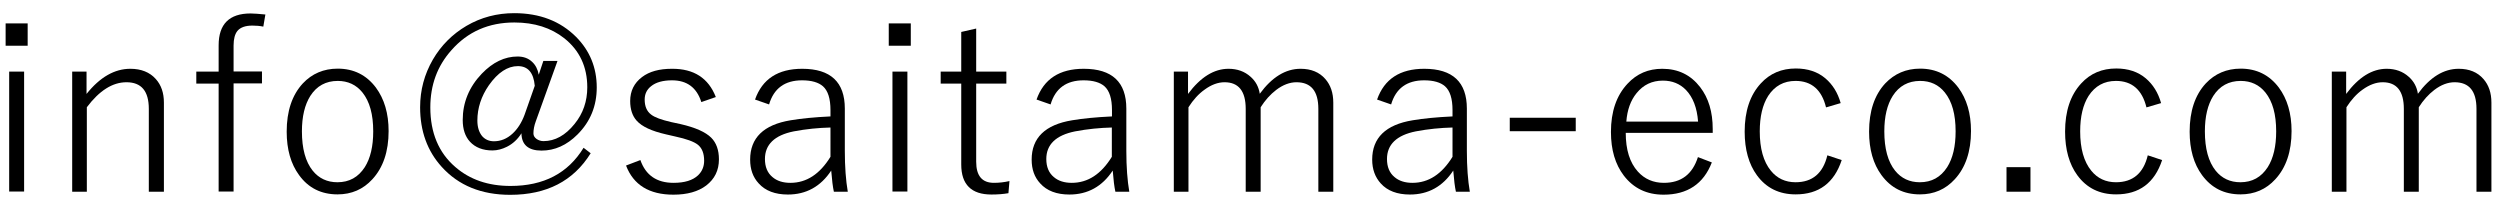 <?xml version="1.0" encoding="utf-8"?>
<!-- Generator: Adobe Illustrator 27.7.0, SVG Export Plug-In . SVG Version: 6.00 Build 0)  -->
<svg version="1.1" id="レイヤー_1" xmlns="http://www.w3.org/2000/svg" xmlns:xlink="http://www.w3.org/1999/xlink" x="0px"
	 y="0px" viewBox="0 0 169 14" style="enable-background:new 0 0 169 14;" xml:space="preserve">
<g>
	<path d="M1.87,1.58v1.51H0.38V1.58H1.87z M1.63,4.84v8.11H0.62V4.84H1.63z"/>
	<path d="M5.85,4.84v1.51c0.91-1.14,1.9-1.7,2.96-1.7c0.73,0,1.31,0.23,1.72,0.69c0.37,0.41,0.55,0.94,0.55,1.6v6.02h-1.02v-5.6
		c0-1.2-0.5-1.8-1.51-1.8c-0.94,0-1.83,0.56-2.68,1.69v5.71H4.88V4.84H5.85z"/>
	<path d="M17.94,0.98l-0.14,0.82c-0.23-0.05-0.48-0.07-0.74-0.07c-0.47,0-0.81,0.12-1.01,0.36c-0.17,0.21-0.26,0.54-0.26,0.99v1.75
		h1.92v0.81h-1.92v7.31h-1.01V5.65h-1.51V4.84h1.51V3.06c0-1.43,0.72-2.15,2.16-2.15C17.17,0.91,17.51,0.94,17.94,0.98z"/>
	<path d="M22.83,4.64c1.08,0,1.94,0.43,2.58,1.28c0.57,0.77,0.86,1.75,0.86,2.94c0,1.38-0.37,2.47-1.1,3.26
		c-0.62,0.68-1.41,1.02-2.35,1.02c-1.1,0-1.97-0.43-2.6-1.3c-0.56-0.76-0.84-1.74-0.84-2.94c0-1.38,0.36-2.47,1.09-3.26
		C21.09,4.98,21.88,4.64,22.83,4.64z M22.83,5.47c-0.8,0-1.42,0.34-1.85,1.01c-0.38,0.6-0.57,1.4-0.57,2.4
		c0,1.16,0.24,2.05,0.73,2.66c0.42,0.52,0.98,0.78,1.67,0.78c0.8,0,1.41-0.34,1.85-1.02c0.38-0.6,0.57-1.41,0.57-2.42
		c0-1.15-0.24-2.02-0.73-2.63C24.08,5.73,23.52,5.47,22.83,5.47z"/>
	<path d="M37.68,4.14L36.22,8.2c-0.11,0.3-0.16,0.57-0.16,0.82c0,0.15,0.07,0.27,0.22,0.38c0.14,0.09,0.29,0.14,0.46,0.14
		c0.78,0,1.48-0.39,2.1-1.16c0.58-0.71,0.86-1.54,0.86-2.48c0-1.38-0.52-2.49-1.55-3.31c-0.9-0.71-2.02-1.07-3.38-1.07
		c-1.73,0-3.15,0.62-4.25,1.87c-0.96,1.07-1.43,2.36-1.43,3.87c0,1.71,0.56,3.06,1.69,4.03c0.98,0.85,2.22,1.28,3.73,1.28
		c2.25,0,3.89-0.86,4.94-2.58l0.48,0.37c-1.17,1.88-2.98,2.81-5.44,2.81c-1.95,0-3.49-0.63-4.63-1.89
		c-0.97-1.07-1.46-2.41-1.46-4.03c0-1.16,0.29-2.23,0.86-3.22c0.56-0.96,1.32-1.72,2.27-2.28c0.99-0.58,2.07-0.86,3.23-0.86
		c1.73,0,3.12,0.54,4.19,1.61c0.92,0.93,1.39,2.07,1.39,3.41c0,1.25-0.43,2.31-1.3,3.18c-0.73,0.73-1.54,1.09-2.43,1.09
		c-0.89,0-1.35-0.39-1.36-1.17c-0.25,0.4-0.58,0.71-0.98,0.91c-0.32,0.16-0.65,0.25-0.98,0.25c-0.65,0-1.16-0.2-1.52-0.59
		c-0.33-0.36-0.49-0.85-0.49-1.47c0-1.18,0.43-2.23,1.29-3.13c0.74-0.77,1.55-1.16,2.42-1.16c0.4,0,0.73,0.12,0.98,0.36
		c0.23,0.21,0.38,0.5,0.45,0.87l0.31-0.93H37.68z M36.15,5.8c-0.08-0.89-0.46-1.33-1.14-1.33c-0.7,0-1.35,0.43-1.96,1.29
		c-0.52,0.75-0.78,1.55-0.78,2.39c0,0.44,0.11,0.79,0.32,1.05c0.2,0.23,0.47,0.35,0.8,0.35c0.46,0,0.88-0.17,1.25-0.51
		c0.34-0.31,0.62-0.74,0.82-1.28L36.15,5.8z"/>
	<path d="M48.39,6.56L47.41,6.9c-0.31-0.98-0.97-1.47-1.98-1.47c-0.61,0-1.09,0.13-1.42,0.4c-0.29,0.23-0.43,0.53-0.43,0.9
		c0,0.45,0.14,0.79,0.43,1.01c0.25,0.2,0.71,0.36,1.35,0.51l0.65,0.14c1,0.23,1.69,0.54,2.07,0.92c0.34,0.34,0.52,0.83,0.52,1.46
		c0,0.75-0.29,1.33-0.86,1.77c-0.54,0.41-1.28,0.62-2.22,0.62c-1.63,0-2.7-0.66-3.2-1.97l0.97-0.37c0.36,1.03,1.11,1.54,2.24,1.54
		c0.75,0,1.3-0.17,1.66-0.51c0.27-0.26,0.41-0.59,0.41-0.98c0-0.5-0.14-0.86-0.43-1.09c-0.27-0.21-0.77-0.39-1.51-0.55l-0.65-0.15
		c-0.96-0.22-1.61-0.52-1.97-0.92c-0.29-0.32-0.44-0.77-0.44-1.33c0-0.68,0.27-1.22,0.8-1.62c0.5-0.38,1.17-0.56,2.02-0.56
		C46.91,4.64,47.89,5.28,48.39,6.56z"/>
	<path d="M51.04,6.73c0.49-1.39,1.55-2.08,3.19-2.08c1.92,0,2.88,0.9,2.88,2.69v2.86c0,1.08,0.07,2,0.2,2.76h-0.94
		c-0.07-0.31-0.13-0.79-0.18-1.43c-0.71,1.08-1.69,1.62-2.93,1.62c-0.86,0-1.52-0.25-1.97-0.75c-0.39-0.42-0.58-0.95-0.58-1.61
		c0-1.47,0.91-2.36,2.74-2.66c0.71-0.12,1.61-0.21,2.69-0.26V7.44c0-0.77-0.17-1.31-0.51-1.61c-0.3-0.26-0.77-0.4-1.41-0.4
		c-1.16,0-1.91,0.54-2.23,1.63L51.04,6.73z M56.14,8.62c-0.81,0.02-1.64,0.1-2.48,0.26c-1.3,0.26-1.95,0.89-1.95,1.87
		c0,0.53,0.17,0.94,0.51,1.22c0.3,0.26,0.71,0.39,1.21,0.39c1.09,0,1.99-0.59,2.71-1.76V8.62z"/>
	<path d="M61.57,1.58v1.51h-1.49V1.58H61.57z M61.34,4.84v8.11h-1.01V4.84H61.34z"/>
	<path d="M65.99,1.93v2.91h2.04v0.81h-2.04v5.28c0,0.96,0.4,1.43,1.2,1.43c0.35,0,0.7-0.04,1.05-0.12l-0.07,0.82
		c-0.34,0.06-0.72,0.09-1.15,0.09c-1.36,0-2.04-0.68-2.04-2.03V5.65h-1.39V4.84h1.39V2.16L65.99,1.93z"/>
	<path d="M70.07,6.73c0.49-1.39,1.55-2.08,3.19-2.08c1.92,0,2.88,0.9,2.88,2.69v2.86c0,1.08,0.07,2,0.2,2.76h-0.94
		c-0.07-0.31-0.13-0.79-0.18-1.43c-0.71,1.08-1.69,1.62-2.93,1.62c-0.86,0-1.52-0.25-1.97-0.75c-0.39-0.42-0.58-0.95-0.58-1.61
		c0-1.47,0.91-2.36,2.74-2.66c0.71-0.12,1.61-0.21,2.69-0.26V7.44c0-0.77-0.17-1.31-0.51-1.61c-0.3-0.26-0.77-0.4-1.41-0.4
		c-1.16,0-1.91,0.54-2.23,1.63L70.07,6.73z M75.16,8.62c-0.81,0.02-1.64,0.1-2.48,0.26c-1.3,0.26-1.95,0.89-1.95,1.87
		c0,0.53,0.17,0.94,0.51,1.22c0.3,0.26,0.71,0.39,1.21,0.39c1.09,0,1.99-0.59,2.71-1.76V8.62z"/>
	<path d="M80.31,4.84v1.51c0.85-1.14,1.76-1.7,2.74-1.7c0.59,0,1.09,0.18,1.49,0.54c0.35,0.31,0.55,0.69,0.62,1.15
		c0.82-1.12,1.74-1.69,2.76-1.69c0.71,0,1.27,0.23,1.67,0.69c0.36,0.41,0.54,0.94,0.54,1.6v6.02h-1.01v-5.6c0-1.2-0.49-1.8-1.48-1.8
		c-0.45,0-0.91,0.17-1.37,0.52c-0.39,0.3-0.74,0.68-1.05,1.17v5.71h-1.01v-5.6c0-1.2-0.48-1.8-1.43-1.8c-0.45,0-0.9,0.17-1.35,0.5
		c-0.41,0.29-0.77,0.69-1.09,1.19v5.71h-0.99V4.84H80.31z"/>
	<path d="M93.09,6.73c0.49-1.39,1.55-2.08,3.19-2.08c1.92,0,2.88,0.9,2.88,2.69v2.86c0,1.08,0.07,2,0.2,2.76h-0.94
		c-0.07-0.31-0.13-0.79-0.18-1.43c-0.71,1.08-1.69,1.62-2.93,1.62c-0.86,0-1.52-0.25-1.97-0.75c-0.38-0.42-0.58-0.95-0.58-1.61
		c0-1.47,0.91-2.36,2.74-2.66c0.71-0.12,1.61-0.21,2.69-0.26V7.44c0-0.77-0.17-1.31-0.51-1.61c-0.3-0.26-0.77-0.4-1.41-0.4
		c-1.16,0-1.91,0.54-2.23,1.63L93.09,6.73z M98.19,8.62c-0.81,0.02-1.64,0.1-2.48,0.26c-1.3,0.26-1.95,0.89-1.95,1.87
		c0,0.53,0.17,0.94,0.51,1.22c0.3,0.26,0.71,0.39,1.21,0.39c1.09,0,1.99-0.59,2.71-1.76V8.62z"/>
	<path d="M106.52,7.96v0.91h-4.46V7.96H106.52z"/>
	<path d="M115.79,8.98h-5.89c0,1.14,0.27,2.01,0.82,2.62c0.46,0.51,1.05,0.76,1.76,0.76c1.17,0,1.93-0.58,2.3-1.74l0.94,0.36
		c-0.56,1.45-1.65,2.18-3.26,2.18c-1.14,0-2.03-0.43-2.69-1.29c-0.58-0.76-0.87-1.74-0.87-2.95c0-1.37,0.37-2.46,1.12-3.26
		c0.63-0.68,1.41-1.01,2.35-1.01c1.07,0,1.92,0.41,2.56,1.24c0.57,0.74,0.85,1.68,0.85,2.83V8.98z M114.79,8.22
		c-0.07-0.94-0.35-1.65-0.82-2.14c-0.41-0.42-0.93-0.63-1.56-0.63c-0.73,0-1.32,0.28-1.78,0.85c-0.4,0.49-0.63,1.13-0.69,1.92
		H114.79z"/>
	<path d="M124.43,6.97l-0.99,0.29c-0.29-1.19-0.98-1.79-2.06-1.79c-0.8,0-1.41,0.34-1.85,1.01c-0.38,0.6-0.57,1.4-0.57,2.4
		c0,1.16,0.25,2.05,0.75,2.66c0.42,0.52,0.98,0.78,1.67,0.78c1.14,0,1.86-0.61,2.15-1.82l0.97,0.32c-0.51,1.55-1.55,2.32-3.11,2.32
		c-1.12,0-1.99-0.43-2.62-1.29c-0.55-0.75-0.83-1.74-0.83-2.95c0-1.38,0.36-2.47,1.09-3.26c0.62-0.68,1.41-1.01,2.37-1.01
		c0.8,0,1.47,0.22,2,0.67C123.88,5.71,124.23,6.26,124.43,6.97z"/>
	<path d="M129.8,4.64c1.08,0,1.94,0.43,2.58,1.28c0.57,0.77,0.86,1.75,0.86,2.94c0,1.38-0.37,2.47-1.1,3.26
		c-0.62,0.68-1.41,1.02-2.35,1.02c-1.1,0-1.96-0.43-2.6-1.3c-0.56-0.76-0.84-1.74-0.84-2.94c0-1.38,0.36-2.47,1.09-3.26
		C128.07,4.98,128.85,4.64,129.8,4.64z M129.8,5.47c-0.8,0-1.42,0.34-1.85,1.01c-0.38,0.6-0.57,1.4-0.57,2.4
		c0,1.16,0.24,2.05,0.73,2.66c0.42,0.52,0.98,0.78,1.67,0.78c0.8,0,1.41-0.34,1.85-1.02c0.38-0.6,0.57-1.41,0.57-2.42
		c0-1.15-0.24-2.02-0.73-2.63C131.05,5.73,130.5,5.47,129.8,5.47z"/>
	<path d="M137.26,11.3v1.66h-1.62V11.3H137.26z"/>
	<path d="M146.09,6.97l-0.99,0.29c-0.29-1.19-0.98-1.79-2.06-1.79c-0.8,0-1.41,0.34-1.85,1.01c-0.38,0.6-0.57,1.4-0.57,2.4
		c0,1.16,0.25,2.05,0.75,2.66c0.42,0.52,0.98,0.78,1.67,0.78c1.14,0,1.86-0.61,2.15-1.82l0.97,0.32c-0.51,1.55-1.55,2.32-3.11,2.32
		c-1.12,0-1.99-0.43-2.62-1.29c-0.55-0.75-0.83-1.74-0.83-2.95c0-1.38,0.36-2.47,1.09-3.26c0.62-0.68,1.41-1.01,2.37-1.01
		c0.8,0,1.47,0.22,2,0.67C145.54,5.71,145.89,6.26,146.09,6.97z"/>
	<path d="M151.47,4.64c1.08,0,1.94,0.43,2.58,1.28c0.57,0.77,0.86,1.75,0.86,2.94c0,1.38-0.37,2.47-1.1,3.26
		c-0.62,0.68-1.41,1.02-2.35,1.02c-1.1,0-1.96-0.43-2.6-1.3c-0.56-0.76-0.84-1.74-0.84-2.94c0-1.38,0.36-2.47,1.09-3.26
		C149.73,4.98,150.52,4.64,151.47,4.64z M151.47,5.47c-0.8,0-1.42,0.34-1.85,1.01c-0.38,0.6-0.57,1.4-0.57,2.4
		c0,1.16,0.24,2.05,0.73,2.66c0.42,0.52,0.98,0.78,1.67,0.78c0.8,0,1.41-0.34,1.85-1.02c0.38-0.6,0.57-1.41,0.57-2.42
		c0-1.15-0.24-2.02-0.73-2.63C152.72,5.73,152.16,5.47,151.47,5.47z"/>
	<path d="M158.6,4.84v1.51c0.85-1.14,1.76-1.7,2.74-1.7c0.59,0,1.09,0.18,1.49,0.54c0.35,0.31,0.55,0.69,0.62,1.15
		c0.82-1.12,1.74-1.69,2.76-1.69c0.71,0,1.27,0.23,1.67,0.69c0.36,0.41,0.54,0.94,0.54,1.6v6.02h-1.01v-5.6c0-1.2-0.49-1.8-1.48-1.8
		c-0.45,0-0.91,0.17-1.37,0.52c-0.39,0.3-0.74,0.68-1.05,1.17v5.71h-1.01v-5.6c0-1.2-0.48-1.8-1.43-1.8c-0.45,0-0.9,0.17-1.36,0.5
		c-0.41,0.29-0.77,0.69-1.09,1.19v5.71h-0.99V4.84H158.6z"/>
</g>
<g>
</g>
<g>
</g>
<g>
</g>
<g>
</g>
<g>
</g>
<g>
</g>
<g>
</g>
<g>
</g>
<g>
</g>
<g>
</g>
<g>
</g>
<g>
</g>
<g>
</g>
<g>
</g>
<g>
</g>
</svg>
